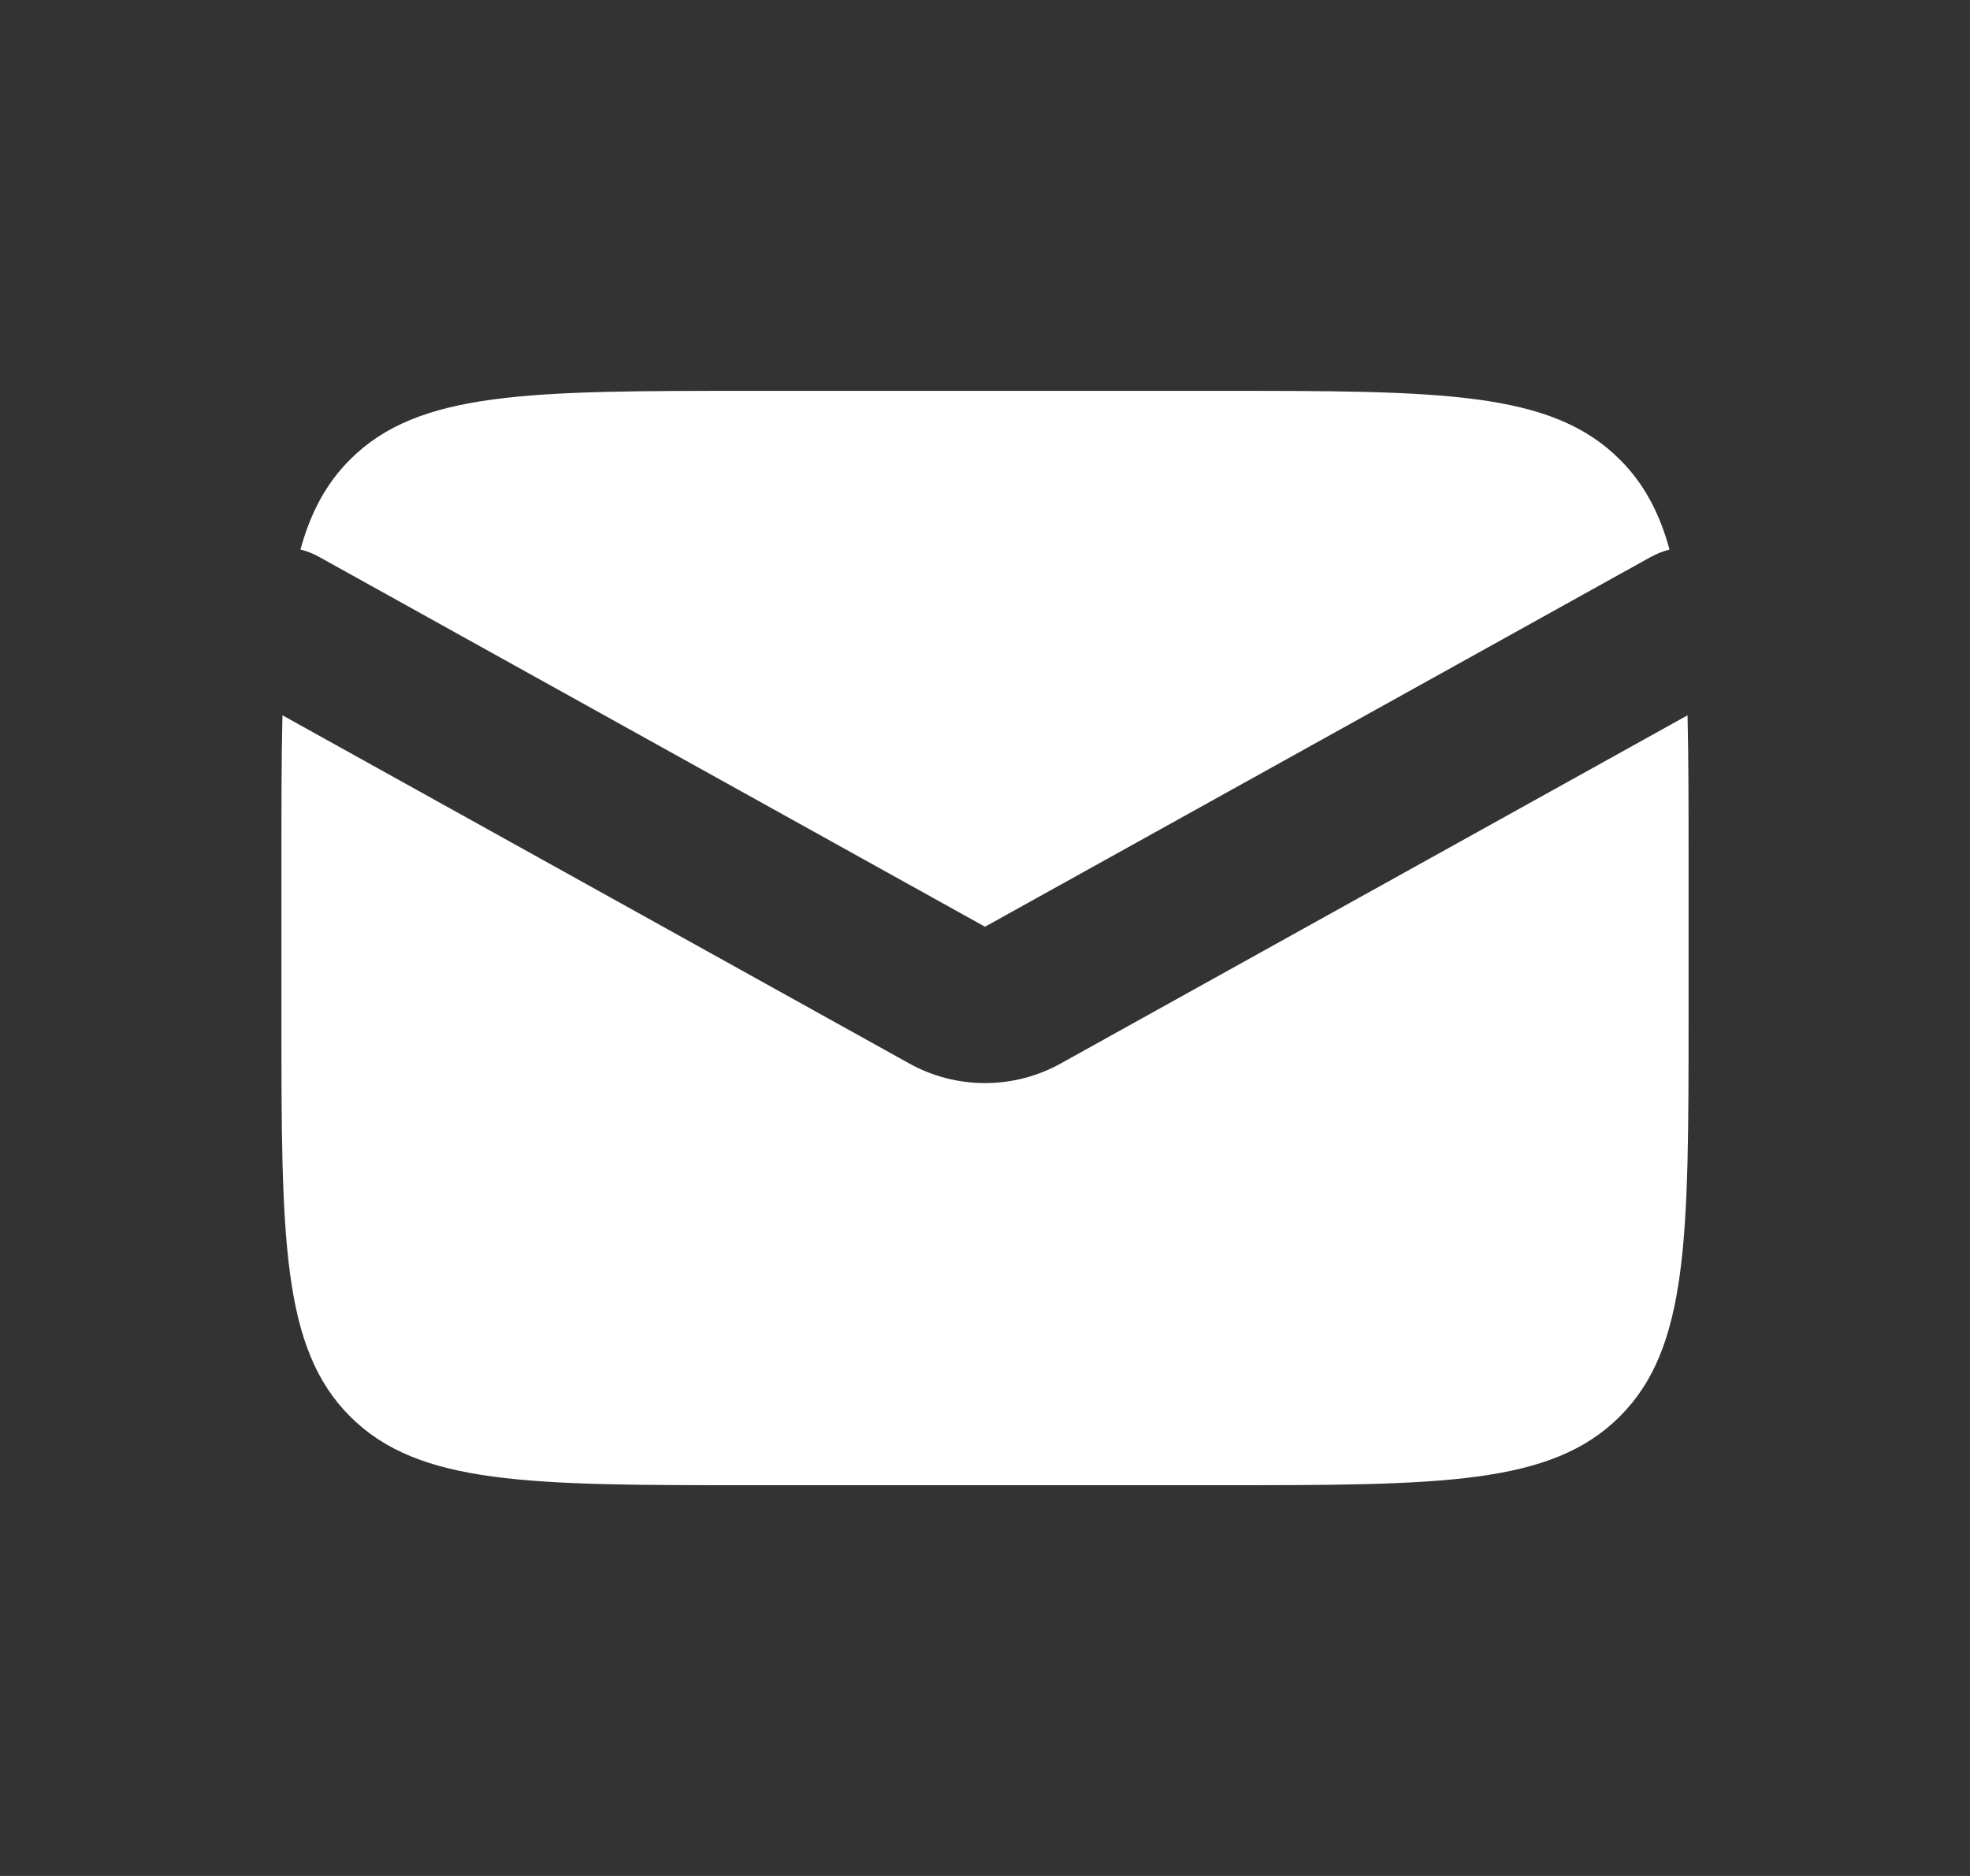 <svg width="21" height="20" viewBox="0 0 21 20" fill="none" xmlns="http://www.w3.org/2000/svg">
<rect x="0" y="0" width="21" height="20" fill="#333333" stroke="none"/>
<path fill-rule="evenodd" clip-rule="evenodd" d="M3.011 7.626C3 8.076 3 8.585 3 9.167V10.834C3 13.19 3 14.37 3.732 15.101C4.464 15.834 5.643 15.834 8 15.834H13C15.357 15.834 16.536 15.834 17.267 15.101C18 14.37 18 13.19 18 10.834V9.167C18 8.585 18 8.075 17.989 7.626L11.309 11.337C11.062 11.475 10.783 11.547 10.5 11.547C10.217 11.547 9.938 11.475 9.691 11.337L3.011 7.626ZM3.203 5.859C3.272 5.875 3.339 5.902 3.405 5.939L10.5 9.88L17.595 5.939C17.661 5.903 17.729 5.876 17.797 5.859C17.689 5.464 17.523 5.154 17.267 4.899C16.536 4.167 15.357 4.167 13 4.167H8C5.643 4.167 4.464 4.167 3.732 4.899C3.477 5.154 3.311 5.464 3.203 5.858" fill="white"/>
</svg>
